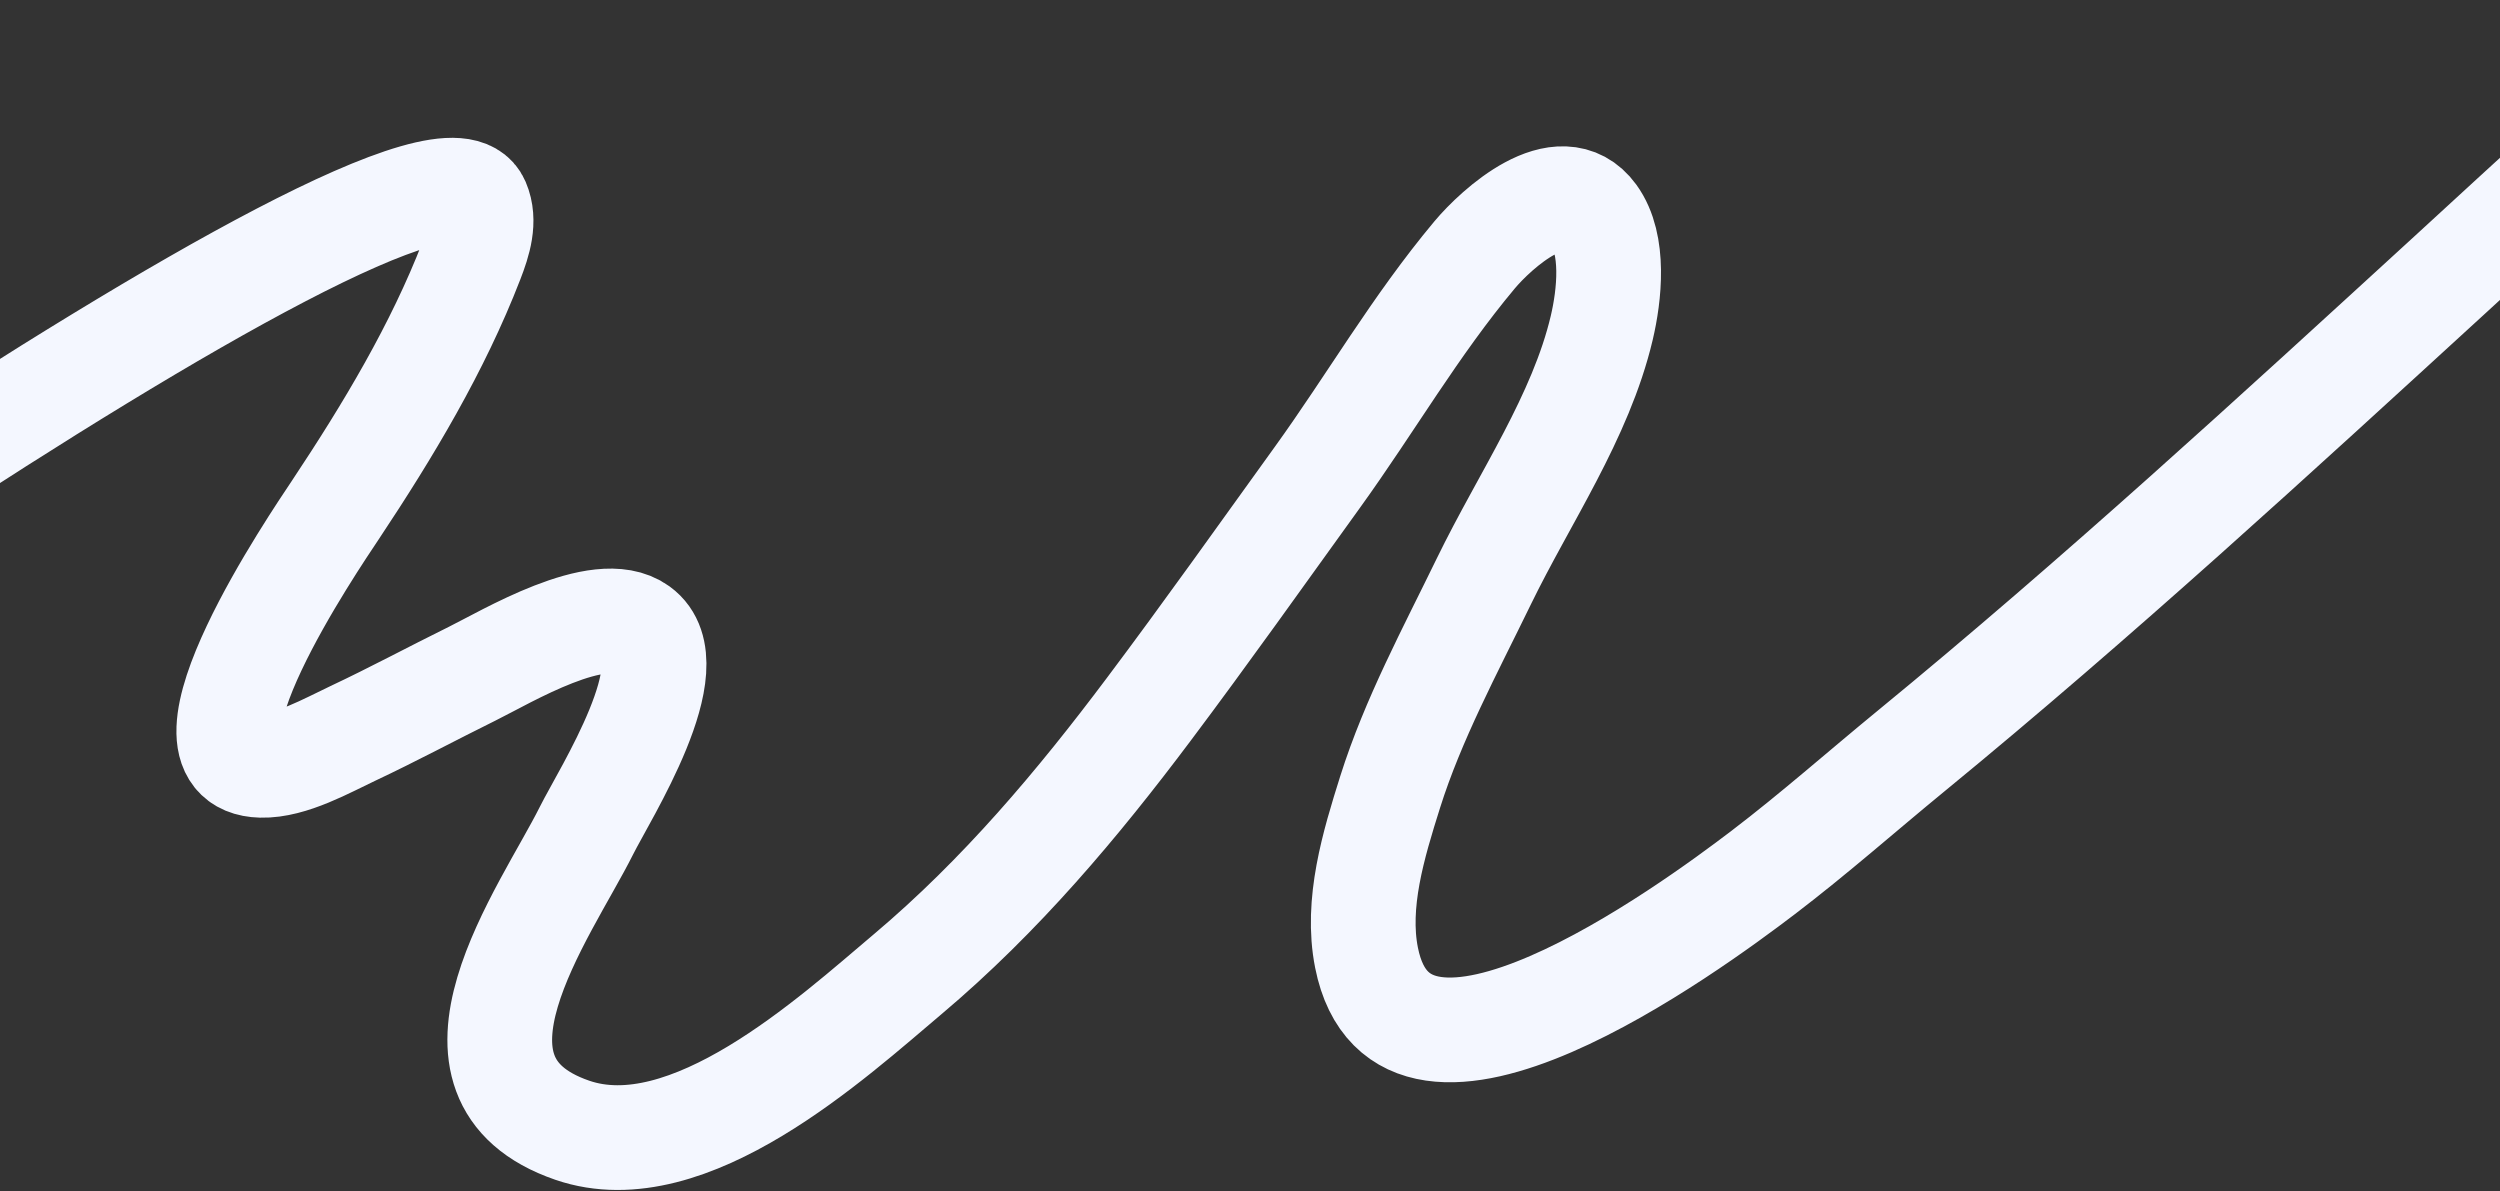 <svg width="1440" height="686" viewBox="0 0 1440 686" fill="none" xmlns="http://www.w3.org/2000/svg">
<rect x="0" y="0" width="1440" height="686" fill="#333333" stroke="none"/>
<path d="M-395.47 519.677C-369.174 491.298 245.975 48.737 275.05 116.612C279.586 127.179 275.803 139.157 271.572 150.068C252.123 200.372 223.705 247.815 193.061 293.898C181.667 311.034 94.273 439.376 150.444 440.817C167.716 441.271 188.551 429.347 203.173 422.473C226.418 411.545 248.912 399.428 271.891 388.086C291.419 378.45 345.381 345.823 367.976 362.196C396.168 382.61 348.348 457.325 337.779 478.485C314.063 525.914 243.091 621.209 329.634 651.017C396.562 674.069 479.752 597.447 522.864 561.099C576.614 515.78 620.926 462.904 661.562 408.744C694.754 364.526 726.557 319.666 758.8 274.952C789.5 232.397 815.218 187.619 849.394 146.793C861.795 131.99 899.023 97.854 918.077 124.029C930.273 140.782 927.033 170.103 922.597 188.872C910.451 240.254 878.123 286.724 854.687 334.893C835.27 374.842 813.908 414.381 800.733 456.172C791.122 486.68 780.9 520.326 787.122 551.65C807.918 656.115 973.342 534.737 1015.59 502.552C1045 480.144 1072.38 455.876 1100.8 432.573C1208.42 344.304 1310.05 250.882 1411.8 157.698C1506.98 70.521 1603.89 -22.214 1722.67 -85.843C1737.41 -93.746 1753.12 -101.752 1770.16 -105" stroke="#F4F7FF" stroke-width="60.32" stroke-miterlimit="10"/>
</svg>
